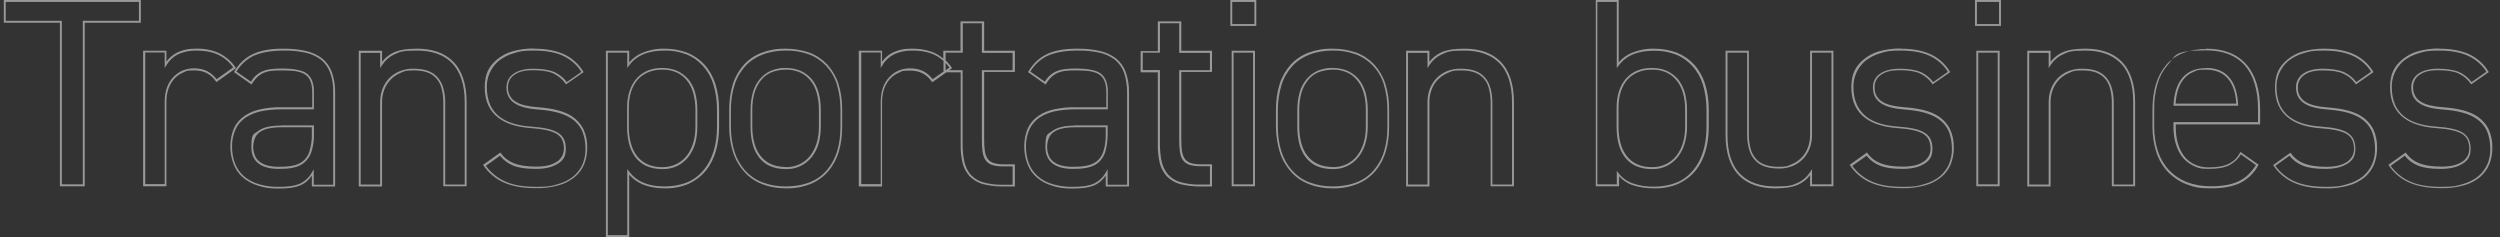<?xml version="1.0" encoding="UTF-8"?>
<svg id="a" xmlns="http://www.w3.org/2000/svg" version="1.1" viewBox="0 0 1310 124.2">
  <rect x="0" y="0" width="1310" height="124.2" fill="#333333" stroke="none"/>
  <defs>
    <style>
      .cls-1 {
        fill: #fff;
        isolation: isolate;
        opacity: .5;
        stroke-width: 0px;
      }
    </style>
  </defs>
  <path class="cls-1" d="M2,0h71.8v11.9h-29.4v85.7h-13V11.9H2V0ZM72.8,1H3v9.9h29.4v85.7h11V10.9h29.4V1ZM644.7,0h13.6v13.6h-13.6V0ZM657.3,1h-11.6v11.6h11.6V1ZM836,0h12.2v32.7c1.8-2.2,4.2-3.9,6.8-5,3.7-1.5,7.7-2.3,11.8-2.2,4.1,0,8.1.7,11.9,2.1,3.4,1.4,6.5,3.5,9,6.2,2.6,2.9,4.5,6.3,5.7,10,1.4,4.4,2,8.9,2,13.5v9.2c0,9.5-2.4,17.4-7,23-2.4,2.9-5.5,5.2-8.9,6.8-4,1.7-8.3,2.5-12.6,2.4-4,0-8-.5-11.8-1.8-2.6-1-4.9-2.5-6.7-4.6v5.3h-12.2V0h-.2ZM847.2,1h-10.2v95.6h10.2v-7.1l.9,1.2c1.8,2.4,4.3,4.2,7.2,5.3,3.7,1.3,7.5,1.9,11.4,1.8,4.2,0,8.3-.7,12.2-2.3,3.3-1.4,6.2-3.7,8.5-6.5,4.4-5.4,6.8-13.1,6.8-22.3v-9.2c0-4.5-.6-8.9-1.9-13.2-1.1-3.6-3-6.9-5.5-9.7-2.4-2.6-5.3-4.7-8.6-6-3.7-1.4-7.6-2.1-11.5-2-8.7,0-14.8,2.6-18.6,7.9l-.9,1.2V1h0ZM1034.9,0h13.6v13.6h-13.6V0ZM1047.5,1h-11.6v11.6h11.6V1ZM503.5,11.2h12.2v15.4h16.1v11.1h-16.1v35.1c0,4.7.3,8.1,1.7,10.2.7,1.1,1.7,1.8,2.9,2.3,1.8.6,3.6.8,5.4.8h6.1v11.6h-6.5c-3.5,0-7-.4-10.5-1.3-2.6-.8-4.9-2.2-6.8-4.1-1.7-2-3-4.4-3.6-6.9-.7-3.2-1.1-6.4-1-9.6v-37.9h-7.5l-7.4,5.2-.3-.4c-2.8-3.9-6.3-5.7-11.4-5.7s-3.9.4-5.8,1.1c-1.7.7-3.3,1.8-4.6,3.2-2.7,3-4.2,7.1-4.2,12.1v44.3h-12.2V26.6h12.2v5.7c1.4-1.9,3.2-3.5,5.3-4.6,3.2-1.6,6.8-2.3,10.5-2.2,3.3,0,6.6.4,9.8,1.5,2.4.8,4.6,2.1,6.5,3.7v-4.1h9v-15.4s.2,0,.2,0ZM514.7,12.2h-10.2v15.4h-9v4c1.1,1.1,2.2,2.3,3.1,3.7l.3.4-1.5,1.1h7v38.9c0,3.2.3,6.3,1,9.4.6,2.4,1.7,4.7,3.3,6.5,1.7,1.8,3.9,3.2,6.3,3.9,3.3.9,6.7,1.4,10.1,1.3h5.5v-9.6h-5.1c-2,0-3.9-.2-5.8-.8-1.4-.5-2.6-1.4-3.4-2.7-1.5-2.3-1.8-5.8-1.8-10.8v-36.1h16.1v-9.1h-16.1v-15.4h.2ZM494.5,32c-4.1-3.8-9.3-5.5-16.3-5.5-3.5-.1-6.9.6-10,2.1-2.4,1.3-4.5,3.2-5.8,5.6l-.9,1.5v-8.2h-10.2v69h10.2v-43.3c0-5.2,1.5-9.6,4.4-12.7,1.4-1.5,3-2.7,4.9-3.5s4-1.2,6.1-1.2,4.8.4,6.9,1.5c2,1,3.6,2.5,4.9,4.2l5.7-4v-5.5h0ZM497.5,35.4c-.6-.8-1.3-1.7-2-2.4v3.7h.2l1.8-1.3ZM606.8,11.2h12.2v15.4h16.1v11.1h-16.1v35.1c0,4.7.3,8.1,1.7,10.2.7,1.1,1.7,1.8,2.9,2.3,1.8.6,3.6.8,5.4.8h6.1v11.6h-6.5c-3.5,0-7-.4-10.5-1.3-2.6-.8-4.9-2.2-6.8-4.1-1.7-2-3-4.4-3.6-6.9-.7-3.2-1.1-6.4-1-9.6v-37.9h-9v-11.1h9v-15.4h0v-.2h0ZM618,12.2h-10.2v15.4h-9v9.1h9v38.9c0,3.2.3,6.3,1,9.4.6,2.4,1.7,4.7,3.3,6.5,1.7,1.8,3.9,3.2,6.3,3.9,3.3.9,6.7,1.4,10.1,1.3h5.5v-9.6h-5.1c-2,0-3.9-.2-5.8-.8-1.4-.5-2.6-1.4-3.4-2.6-1.5-2.3-1.8-5.8-1.8-10.8v-36.1h16.1v-9.1h-16.1v-15.4h.1ZM103,25.5c4.2-.1,8.3.7,12.1,2.5,3.3,1.7,6.2,4.2,8.3,7.3l.3.4-10.3,7.3-.3-.4c-2.8-3.9-6.3-5.7-11.3-5.7s-3.9.4-5.8,1.1c-1.7.7-3.3,1.8-4.6,3.2-2.7,3-4.2,7.1-4.2,12.1v44.3h-12.2V26.6h12.2v5.7c1.4-1.9,3.2-3.5,5.3-4.6,3.2-1.6,6.8-2.3,10.4-2.2h.1ZM122.3,35.4c-4.5-6.1-10.5-8.9-19.3-8.9-3.4-.1-6.9.6-10,2.1-2.4,1.3-4.4,3.2-5.8,5.6l-.9,1.5v-8.2h-10.2v69h10.2v-43.3c0-5.2,1.5-9.6,4.4-12.7,1.4-1.5,3.1-2.7,4.9-3.5,1.9-.8,4-1.2,6.1-1.2s4.8.4,6.9,1.5c1.9,1,3.6,2.5,4.9,4.2l8.7-6.2h.1ZM148.5,25.5c4,0,7.9.3,11.8,1.2,3.1.7,6,2,8.5,3.9,2.3,1.9,4.1,4.4,5.1,7.2,1.2,3.5,1.8,7.1,1.7,10.8v49.1h-12.2v-5.7c-.7,1-1.4,1.9-2.3,2.7-1.1,1.1-2.5,1.9-3.9,2.5-2.7,1.1-6,1.6-11,1.6s-7.4-.4-10.9-1.5c-2.9-.9-5.7-2.3-8-4.3-2.2-1.9-3.9-4.3-4.9-7-1.2-3-1.7-6.1-1.7-9.3s.6-6.7,2-9.7c1.2-2.6,3.2-4.8,5.6-6.4,2.6-1.7,5.4-2.8,8.4-3.4,3.5-.7,7.1-1.1,10.7-1h16.2v-7.6c0-4.8-1.1-7.7-3.5-9.4-2.2-1.6-5.7-2.3-11.6-2.3s-7.4.2-9.9,1.1c-2.6,1-4.6,2.8-6.5,5.8l-.3.5-9.2-6.5.2-.4c5.1-8.4,12.5-11.9,25.8-11.9h-.1ZM174.6,96.6v-48.1c.1-3.5-.4-7.1-1.6-10.4-1-2.7-2.6-5-4.8-6.8-2.4-1.8-5.2-3.1-8.1-3.7-3.8-.8-7.7-1.2-11.5-1.1-2.9,0-5.9.2-8.8.7-2.4.4-4.6,1.1-6.8,2-3.8,1.8-6.9,4.7-9.1,8.3l7.6,5.3c1.5-2.6,3.9-4.7,6.7-5.7,2.7-1,5.9-1.2,10.2-1.2s9.8.7,12.2,2.5c1.4,1,2.4,2.4,3,4,.7,2,1,4.1.9,6.3v8.6h-17.2c-3.5,0-7,.3-10.5,1-2.9.6-5.6,1.7-8.1,3.3-2.2,1.5-4.1,3.6-5.2,6-1.3,2.9-2,6.1-1.9,9.3,0,3.1.5,6.1,1.6,8.9,1,2.5,2.6,4.8,4.7,6.6,2.2,1.9,4.9,3.3,7.7,4.1,3.4,1,7,1.5,10.6,1.4,4.9,0,8.1-.5,10.6-1.5,2.9-1.3,5.2-3.4,6.7-6.2l.9-1.5v8.1h10.2v-.2h0ZM218.5,25.5c8,0,14.3,2.2,18.7,6.5,4.8,4.7,7.3,11.9,7.3,21.4v44.2h-12.2v-44c0-2.9-.4-5.8-1.3-8.5-.7-2-1.9-3.7-3.4-5-2.5-2.2-6-3.2-10.8-3.2s-4.7.4-6.9,1.3c-2,.8-3.7,2-5.2,3.5-1.4,1.5-2.6,3.3-3.3,5.2-.8,2.1-1.2,4.3-1.2,6.6v44.2h-12.2V26.6h12.2v5.8c1.6-2.1,3.7-3.8,6.1-4.9,3.1-1.4,7-2,12.2-2h0ZM243.5,96.6v-43.2c0-9.2-2.4-16.2-7-20.7-4.2-4.1-10.3-6.2-18-6.2s-8.8.6-11.8,2c-2.7,1.2-5,3.3-6.6,5.8l-.9,1.4v-8h-10.2v69h10.2v-43.2c0-2.4.4-4.7,1.2-6.9.8-2.1,2-4,3.5-5.6,1.6-1.6,3.5-2.9,5.6-3.7,2.3-.9,4.8-1.4,7.3-1.3,5,0,8.7,1.1,11.4,3.4,1.7,1.5,2.9,3.4,3.7,5.5,1,2.8,1.4,5.8,1.4,8.8v43h10.2,0ZM279.7,25.5c6.1,0,11,.9,15.1,2.6,4.5,1.9,8.2,5.1,10.8,9.3l.2.4-9.2,6.4-.3-.4c-1.6-2.3-3.8-4.1-6.3-5.3-2.6-1.2-6-1.7-10.7-1.7s-7.4.8-9.6,2.3c-2.2,1.4-3.6,3.9-3.5,6.6-.2,3.2,1.5,6.3,4.4,7.8,2.5,1.5,6.2,2.3,11.4,2.7,8,.6,13.7,2.1,17.8,4.8,2.4,1.6,4.4,3.8,5.8,6.4,1.5,3.2,2.2,6.6,2.1,10.1,0,2.9-.5,5.8-1.6,8.6-1.1,2.6-2.8,4.9-5,6.7-2.5,2-5.3,3.5-8.4,4.3-3.9,1.1-7.9,1.6-11.9,1.5-7,0-12.5-1-17.1-3.1-4.1-1.9-7.7-4.9-10.3-8.7l-.3-.4,9.1-6.5.3.4c1.7,2.4,4.1,4.2,6.9,5.3,2.9,1.1,6.6,1.7,11.6,1.7s8.2-.9,10.7-2.5c1.2-.7,2.1-1.8,2.8-2.9.6-1.2,1-2.6,1-4s-.2-3.1-.9-4.6c-.6-1.3-1.6-2.3-2.8-3.1-2.6-1.6-6.9-2.6-13.9-3.1-6.9-.5-12.4-2.2-16.4-5.1-5-3.6-7.5-9.1-7.5-16.2s2.2-11.1,6.5-14.7c2.4-1.9,5.1-3.4,8-4.2,3.6-1,7.3-1.5,11.1-1.5h.1,0ZM304.5,37.5c-2.4-3.8-5.9-6.7-10-8.5-4-1.7-8.8-2.5-14.8-2.5s-7.3.4-10.8,1.5c-2.8.8-5.4,2.2-7.7,4-4,3.5-6.3,8.6-6.1,13.9,0,3.2.6,6.4,1.9,9.4,1.2,2.4,2.9,4.5,5.1,6.1,3.8,2.8,9.1,4.4,15.8,4.9,7.2.5,11.6,1.5,14.4,3.2,2.9,1.8,4.2,4.4,4.2,8.5s-1.5,6.1-4.2,7.8c-1.5.9-3.1,1.6-4.9,2-2.1.5-4.3.7-6.4.7-5.1,0-9-.5-12-1.7-2.8-1.1-5.2-2.9-7-5.2l-7.4,5.3c2.5,3.4,5.8,6.2,9.7,8,4.4,2.1,9.9,3,16.7,3s7.8-.4,11.6-1.5c2.9-.8,5.7-2.2,8-4.1,2-1.7,3.6-3.9,4.7-6.3,1-2.6,1.6-5.4,1.5-8.2,0-3.3-.6-6.7-2-9.7-1.2-2.4-3.1-4.5-5.4-6-3.9-2.6-9.4-4.1-17.3-4.7-5.4-.4-9.1-1.3-11.8-2.9-1.5-.8-2.7-2-3.6-3.4-.9-1.6-1.4-3.4-1.3-5.2,0-1.5.3-3,1-4.3s1.7-2.3,2.9-3.1c2.4-1.6,5.9-2.5,10.2-2.5s8.3.6,11.1,1.8c2.5,1.2,4.7,2.9,6.4,5.2l7.6-5.3h0v-.2h-.1ZM348.2,25.5c4.1,0,8.1.7,11.9,2.1,3.4,1.4,6.5,3.5,9,6.2,2.6,2.9,4.5,6.3,5.7,10,1.4,4.4,2,8.9,2,13.5v9.2c0,9.5-2.4,17.4-7,23-2.4,2.9-5.5,5.2-8.9,6.8-4,1.7-8.3,2.5-12.6,2.4-4,0-8-.6-11.8-2.2-2.6-1.1-4.9-2.8-6.8-5v32.7h-12.2V26.6h12.2v6.1c1.9-2.2,4.2-3.9,6.8-5,3.7-1.5,7.7-2.3,11.8-2.2h-.1ZM348.2,97.7c4.2,0,8.3-.7,12.2-2.3,3.3-1.4,6.2-3.7,8.5-6.5,4.4-5.4,6.8-13.1,6.8-22.3v-9.2c0-4.5-.6-8.9-1.9-13.2-1.1-3.6-3-6.9-5.5-9.7-2.4-2.6-5.3-4.7-8.6-6-3.7-1.4-7.6-2.1-11.5-2-8.6,0-14.8,2.6-18.6,7.9l-.9,1.2v-8h-10.2v95.6h10.2v-34.6l.9,1.2c3.9,5.3,10,7.9,18.6,7.9h0ZM411.7,25.5c4.3,0,8.5.7,12.5,2.1,3.5,1.3,6.7,3.5,9.3,6.2,2.6,2.9,4.6,6.3,5.8,10,1.4,4.4,2,8.9,2,13.5v9.2c0,4.3-.5,8.6-1.7,12.8-1.1,3.7-2.9,7.2-5.4,10.2s-5.7,5.3-9.2,6.8c-4.2,1.7-8.7,2.5-13.2,2.4-4.3,0-8.6-.7-12.6-2.3-3.6-1.4-6.8-3.6-9.3-6.5-2.6-2.9-4.6-6.4-5.8-10.2-1.4-4.3-2-8.8-2-13.2v-9.2c0-4.6.6-9.1,2-13.5,1.2-3.7,3.2-7.1,5.8-10,2.6-2.8,5.8-4.9,9.3-6.2,4-1.5,8.2-2.2,12.5-2.1h0ZM411.7,97.7c4.4,0,8.8-.7,12.9-2.3,3.4-1.4,6.5-3.6,8.9-6.5s4.1-6.2,5.2-9.8c1.2-4.1,1.7-8.3,1.7-12.5v-9.2c0-4.5-.6-8.9-1.9-13.2-1.1-3.6-3-6.9-5.6-9.7-2.5-2.6-5.5-4.7-9-6-3.9-1.4-8-2.1-12.2-2-4.1,0-8.2.6-12.1,2.1-3.4,1.3-6.5,3.3-9,6-2.5,2.8-4.5,6.1-5.6,9.7-1.4,4.2-2,8.7-2,13.1v9.2c0,4.4.6,8.8,1.9,12.9,1.1,3.6,3,6.9,5.5,9.8,2.5,2.7,5.5,4.9,9,6.2,3.9,1.5,8,2.2,12.2,2.2,0,0,.1,0,.1,0ZM564.5,25.5c4,0,7.9.3,11.8,1.2,3.1.7,6,2,8.5,3.9,2.3,1.9,4.1,4.4,5.1,7.2,1.2,3.5,1.8,7.1,1.7,10.8v49.1h-12.2v-5.7c-.7,1-1.5,1.9-2.3,2.7-1.2,1.1-2.5,1.9-3.9,2.5-2.7,1.1-6,1.6-11,1.6s-7.4-.4-10.9-1.5c-3-.9-5.7-2.3-8-4.3-2.2-1.9-3.9-4.3-4.9-7-1.2-3-1.7-6.1-1.7-9.3s.6-6.7,2-9.7c1.2-2.6,3.2-4.8,5.6-6.4,2.6-1.7,5.4-2.8,8.5-3.4,3.5-.7,7.1-1.1,10.7-1h16.2v-7.6c0-4.8-1.1-7.7-3.5-9.4-2.2-1.6-5.7-2.3-11.6-2.3s-7.4.2-9.9,1.1c-2.6,1-4.6,2.8-6.5,5.8l-.3.5-9.2-6.5.2-.4c5.1-8.4,12.5-11.9,25.8-11.9h-.2,0ZM590.6,96.6v-48.1c0-3.5-.5-7.1-1.6-10.4-1-2.7-2.6-5-4.8-6.8-2.4-1.8-5.2-3.1-8.1-3.7-3.8-.8-7.7-1.2-11.5-1.1-3,0-5.9.2-8.8.7-2.3.4-4.6,1.1-6.8,2-3.8,1.8-6.9,4.7-9.1,8.3l7.6,5.3c1.5-2.6,3.9-4.7,6.7-5.7,2.7-1,5.9-1.2,10.2-1.2s9.8.7,12.2,2.5c1.4,1,2.4,2.4,3,4,.7,2,1,4.1.9,6.3v8.6h-17.2c-3.5,0-7,.3-10.5,1-2.9.6-5.6,1.7-8.1,3.3-2.2,1.5-4,3.6-5.2,6-1.3,2.9-2,6.1-1.9,9.3,0,3.1.5,6.1,1.6,8.9,1,2.5,2.6,4.8,4.7,6.6,2.2,1.9,4.8,3.3,7.7,4.1,3.5,1,7,1.5,10.6,1.4,4.9,0,8.1-.5,10.6-1.5,2.9-1.3,5.2-3.4,6.7-6.2l.9-1.5v8.1h10.2v-.2h0ZM698.3,25.5c4.3,0,8.5.7,12.5,2.1,3.5,1.3,6.7,3.5,9.3,6.2,2.6,2.9,4.6,6.3,5.8,10,1.4,4.4,2,8.9,2,13.5v9.2c0,4.3-.5,8.6-1.7,12.8-1.1,3.7-2.9,7.2-5.4,10.2s-5.7,5.3-9.3,6.8c-4.2,1.7-8.7,2.5-13.2,2.4-4.3,0-8.6-.7-12.6-2.3-3.6-1.4-6.8-3.6-9.3-6.5-2.6-2.9-4.6-6.4-5.8-10.2-1.3-4.3-2-8.8-2-13.2v-9.2c0-4.6.6-9.1,2-13.5,1.2-3.7,3.2-7.1,5.8-10,2.6-2.8,5.8-4.9,9.3-6.2,4-1.5,8.2-2.2,12.5-2.1h.1ZM698.3,97.7c4.4,0,8.8-.7,12.9-2.3,3.4-1.4,6.5-3.6,8.9-6.5s4.2-6.2,5.2-9.8c1.2-4.1,1.7-8.3,1.7-12.5v-9.2c0-4.5-.6-8.9-1.9-13.2-1.1-3.6-3-6.9-5.6-9.7-2.5-2.6-5.5-4.7-9-6-3.9-1.4-8-2.1-12.2-2-4.1,0-8.2.6-12.1,2.1-3.4,1.3-6.5,3.3-9,6-2.5,2.8-4.5,6.1-5.6,9.7-1.3,4.2-2,8.7-2,13.1v9.2c0,4.4.6,8.8,1.9,12.9,1.1,3.6,3,6.9,5.5,9.8,2.5,2.7,5.5,4.9,9,6.2,3.9,1.5,8,2.2,12.2,2.2h0ZM767.3,25.5c8,0,14.3,2.2,18.7,6.5,4.8,4.7,7.3,11.9,7.3,21.4v44.2h-12.2v-44c0-2.9-.4-5.8-1.3-8.5-.7-2-1.9-3.7-3.4-5-2.5-2.2-6-3.2-10.8-3.2s-4.7.4-6.9,1.3c-2,.8-3.7,2-5.2,3.5s-2.6,3.3-3.3,5.2c-.8,2.1-1.2,4.3-1.2,6.6v44.2h-12.2V26.6h12.2v5.8c1.6-2.1,3.7-3.8,6.1-4.9,3.1-1.4,7-2,12.2-2h0ZM792.3,96.6v-43.2c0-9.2-2.3-16.2-7-20.7-4.2-4.1-10.3-6.2-18-6.2s-8.8.6-11.8,2c-2.7,1.2-5,3.3-6.6,5.8l-.9,1.4v-8h-10.2v69h10.2v-43.2c0-2.4.4-4.7,1.2-6.9.8-2.1,2-4,3.5-5.6,1.6-1.6,3.5-2.9,5.5-3.7,2.3-.9,4.8-1.4,7.3-1.3,5,0,8.7,1.1,11.4,3.4,1.7,1.5,3,3.4,3.7,5.5,1,2.8,1.4,5.8,1.4,8.8v43h10.3,0ZM995.8,25.5c6.1,0,11,.9,15.1,2.6,4.5,1.9,8.2,5.1,10.8,9.3l.2.4-9.2,6.4-.3-.4c-1.6-2.3-3.8-4.1-6.3-5.3-2.6-1.2-6-1.7-10.7-1.7s-7.4.8-9.6,2.3c-2.2,1.4-3.6,3.9-3.5,6.6-.2,3.2,1.5,6.3,4.4,7.8,2.5,1.5,6.2,2.3,11.4,2.7,8,.6,13.7,2.1,17.8,4.8,2.4,1.6,4.4,3.8,5.8,6.4,1.5,3.2,2.2,6.6,2.1,10.1,0,2.9-.5,5.8-1.6,8.6-1.1,2.6-2.8,4.9-5,6.7-2.5,2-5.3,3.5-8.4,4.3-3.9,1.1-7.9,1.6-11.9,1.5-7,0-12.5-1-17.1-3.1-4.2-1.9-7.7-4.9-10.3-8.7l-.3-.4,9.1-6.5.3.4c1.7,2.4,4.1,4.2,6.9,5.3,2.9,1.1,6.6,1.7,11.6,1.7s8.2-.9,10.7-2.5c1.2-.7,2.1-1.8,2.8-2.9.7-1.2,1-2.6,1-4s-.2-3.1-.9-4.6c-.6-1.3-1.6-2.3-2.8-3.1-2.6-1.6-6.9-2.6-13.9-3.1-6.9-.5-12.4-2.2-16.4-5.1-5-3.6-7.5-9.1-7.5-16.2s2.2-11.1,6.5-14.7c2.4-1.9,5.1-3.4,8-4.2,3.6-1,7.3-1.5,11.1-1.5h0ZM1020.6,37.5c-2.4-3.8-5.9-6.7-10-8.5-4-1.7-8.8-2.5-14.8-2.5s-7.3.4-10.8,1.5c-2.8.8-5.4,2.2-7.7,4-4,3.5-6.3,8.6-6.1,13.9,0,3.2.6,6.4,2,9.4,1.2,2.4,3,4.5,5.1,6.1,3.8,2.8,9.1,4.4,15.8,4.9,7.2.5,11.6,1.5,14.3,3.2,2.9,1.8,4.2,4.4,4.2,8.5s-1.5,6.1-4.2,7.8c-1.5.9-3.1,1.6-4.9,2-2.1.5-4.3.7-6.4.7-5.2,0-9-.5-12-1.7-2.8-1.1-5.2-2.9-7-5.2l-7.5,5.3c2.5,3.4,5.8,6.2,9.7,8,4.4,2.1,9.8,3,16.7,3s7.8-.4,11.6-1.5c2.9-.8,5.7-2.2,8-4.1,2-1.7,3.6-3.9,4.7-6.3,1-2.6,1.6-5.4,1.5-8.2,0-3.3-.6-6.7-2-9.7-1.2-2.4-3.1-4.5-5.4-6-3.9-2.6-9.4-4.1-17.3-4.7-5.4-.4-9.1-1.3-11.8-2.9-1.5-.8-2.7-2-3.6-3.4-.9-1.6-1.3-3.4-1.3-5.2s.3-3,1-4.3,1.7-2.3,2.9-3.1c2.4-1.6,5.9-2.5,10.2-2.5s8.3.6,11.1,1.8c2.5,1.2,4.7,2.9,6.4,5.2l7.6-5.3h0v-.2h0ZM1092.8,25.5c8,0,14.3,2.2,18.7,6.5,4.8,4.7,7.3,11.9,7.3,21.4v44.2h-12.2v-44c0-2.9-.4-5.8-1.3-8.5-.7-2-1.9-3.7-3.4-5-2.5-2.2-6-3.2-10.8-3.2s-4.7.4-6.9,1.3c-2,.8-3.7,2-5.2,3.5-1.4,1.5-2.6,3.3-3.3,5.2-.8,2.1-1.2,4.3-1.2,6.6v44.2h-12.2V26.6h12.2v5.8c1.6-2.1,3.7-3.8,6.1-4.9,3.1-1.4,7-2,12.2-2h0ZM1117.8,96.6v-43.2c0-9.2-2.3-16.2-7-20.7-4.2-4.1-10.3-6.2-18-6.2s-8.8.6-11.8,2c-2.7,1.2-5,3.3-6.6,5.8l-.9,1.4v-8h-10.2v69h10.2v-43.2c0-2.4.4-4.7,1.2-6.9.8-2.1,2-4,3.5-5.6,1.6-1.6,3.5-2.9,5.6-3.7,2.3-.9,4.8-1.4,7.3-1.3,5,0,8.7,1.1,11.4,3.4,1.7,1.5,2.9,3.4,3.7,5.5,1,2.8,1.4,5.8,1.4,8.8v43h10.2ZM1156,25.5c9.2,0,16.4,2.8,21.2,8.4,4.7,5.4,7.1,13.3,7.1,23.5v7.8h-44.2v1.5c0,6.1,1.5,11.3,4.3,15,1.4,1.9,3.3,3.4,5.4,4.4,2.4,1.1,5.1,1.7,7.7,1.6,4.4,0,7.8-.6,10.4-1.9,2.5-1.2,4.5-3.2,5.8-5.7l.3-.5,9.5,6.7-.2.4c-2.2,4.1-5.6,7.3-9.7,9.3-4,1.8-8.8,2.7-15.2,2.7s-8.7-.7-12.8-2.2c-3.6-1.4-6.9-3.6-9.6-6.4-2.7-2.9-4.8-6.4-6-10.1-1.4-4.3-2.1-8.8-2.1-13.3v-9.2c0-4.5.5-9.1,1.8-13.4,1.1-3.7,2.9-7.1,5.3-10,2.4-2.8,5.4-4.9,8.9-6.3,3.9-1.5,8.1-2.2,12.3-2.1h0l-.2-.2h0ZM1183.2,64.1v-6.8c0-20.2-9.4-30.9-27.2-30.9s-15.7,2.7-20.4,8c-2.4,2.8-4.1,6.1-5.1,9.7-1.2,4.3-1.8,8.7-1.7,13.1v9.2c0,4.4.6,8.8,2,13,1.2,3.6,3.2,7,5.8,9.8,2.6,2.7,5.7,4.8,9.2,6.2,4,1.5,8.2,2.2,12.4,2.2s5.5-.2,8.2-.6c2.3-.4,4.5-1,6.6-2,1.9-.9,3.7-2.1,5.2-3.6s2.8-3.1,3.9-4.9l-7.9-5.6c-1.4,2.4-3.5,4.3-5.9,5.6-2.8,1.4-6.3,2-10.9,2s-5.6-.5-8.2-1.7c-2.3-1.1-4.2-2.7-5.8-4.7-2.9-3.9-4.5-9.3-4.5-15.6v-2.5h44.3ZM1217.6,25.5c6.1,0,11,.9,15.1,2.6,4.5,1.9,8.2,5.1,10.8,9.3l.2.4-9.2,6.4-.3-.4c-1.6-2.3-3.8-4.1-6.3-5.2-2.6-1.2-6-1.7-10.7-1.7s-7.4.8-9.6,2.3c-2.2,1.4-3.6,3.9-3.5,6.6-.2,3.2,1.5,6.3,4.4,7.8,2.5,1.5,6.2,2.3,11.4,2.7,8,.6,13.7,2.1,17.8,4.8,2.4,1.6,4.4,3.8,5.8,6.4,1.5,3.2,2.2,6.6,2.1,10.1,0,2.9-.5,5.8-1.6,8.6-1.1,2.6-2.8,4.9-4.9,6.7-2.5,2-5.3,3.5-8.4,4.3-3.9,1.1-7.9,1.6-11.9,1.5-6.9,0-12.5-1-17.1-3.1-4.2-1.9-7.7-4.9-10.3-8.7l-.3-.4,9.1-6.5.3.4c1.7,2.4,4.1,4.2,6.9,5.3,2.9,1.1,6.6,1.7,11.6,1.7s8.2-.9,10.7-2.5c1.2-.7,2.1-1.8,2.8-2.9.7-1.2,1-2.6,1-4s-.2-3.1-.9-4.6c-.6-1.3-1.6-2.3-2.8-3.1-2.6-1.6-6.9-2.6-13.9-3.1-6.9-.5-12.4-2.2-16.3-5.1-5-3.6-7.5-9.1-7.5-16.2s2.2-11.1,6.5-14.7c2.4-1.9,5.1-3.4,8-4.2,3.6-1,7.3-1.5,11.1-1.5h0ZM1242.4,37.5c-2.4-3.8-5.9-6.7-10.1-8.5-4-1.7-8.8-2.5-14.8-2.5s-7.3.4-10.8,1.5c-2.8.8-5.4,2.2-7.7,4-4,3.5-6.3,8.6-6.1,13.9,0,3.2.6,6.4,1.9,9.4,1.2,2.4,2.9,4.5,5.1,6.1,3.8,2.8,9.1,4.4,15.8,4.9,7.2.5,11.6,1.5,14.3,3.2,2.9,1.8,4.2,4.4,4.2,8.5s-1.5,6.1-4.2,7.8c-1.5.9-3.1,1.6-4.9,2-2.1.5-4.3.7-6.4.7-5.2,0-9-.5-12-1.7-2.8-1.1-5.2-2.9-7-5.2l-7.4,5.3c2.5,3.4,5.8,6.2,9.7,8,4.4,2,9.9,3,16.7,3s7.8-.4,11.6-1.5c2.9-.8,5.7-2.2,8-4.1,2-1.7,3.6-3.9,4.7-6.3,1.1-2.6,1.6-5.4,1.5-8.2,0-3.3-.6-6.7-2-9.7-1.2-2.4-3.1-4.5-5.4-6-3.9-2.6-9.4-4.1-17.3-4.7-5.4-.4-9.1-1.3-11.8-2.9-1.5-.8-2.7-2-3.6-3.4-.9-1.6-1.3-3.4-1.3-5.2s.3-3,1-4.3,1.7-2.3,2.9-3.1c2.4-1.6,5.9-2.5,10.2-2.5s8.3.6,11.1,1.8c2.5,1.2,4.7,2.9,6.4,5.2l7.6-5.3h0v-.2h.1ZM1278,25.5c6.1,0,11,.9,15.1,2.6,4.5,1.9,8.2,5.1,10.8,9.3l.2.4-9.2,6.4-.3-.4c-1.6-2.3-3.8-4.1-6.3-5.3-2.6-1.2-6-1.7-10.7-1.7s-7.4.8-9.6,2.3c-2.2,1.4-3.6,3.9-3.5,6.6-.2,3.2,1.5,6.3,4.4,7.8,2.5,1.5,6.2,2.3,11.4,2.7,8,.6,13.7,2.1,17.8,4.8,2.4,1.6,4.4,3.8,5.8,6.4,1.5,3.2,2.2,6.6,2.1,10.1,0,2.9-.5,5.8-1.6,8.6-1.1,2.6-2.8,4.9-4.9,6.7-2.5,2-5.3,3.5-8.4,4.3-3.9,1.1-7.9,1.6-11.9,1.5-6.9,0-12.5-1-17.1-3.1-4.2-1.9-7.7-4.9-10.3-8.7l-.3-.4,9.1-6.5.3.4c1.7,2.4,4.1,4.2,6.9,5.3,2.9,1.1,6.6,1.7,11.6,1.7s8.2-.9,10.7-2.5c1.2-.7,2.1-1.8,2.8-2.9.7-1.2,1-2.6,1-4s-.2-3.1-.9-4.6c-.6-1.3-1.6-2.3-2.8-3.1-2.6-1.6-6.9-2.6-13.9-3.1-6.9-.5-12.4-2.2-16.4-5.1-5-3.6-7.5-9.1-7.5-16.2s2.2-11.1,6.5-14.7c2.4-1.9,5.1-3.4,8-4.2,3.6-1,7.3-1.5,11.1-1.5h0ZM1302.8,37.5c-2.4-3.8-5.9-6.7-10.1-8.5-4-1.7-8.8-2.5-14.8-2.5s-7.3.4-10.8,1.5c-2.8.8-5.4,2.2-7.7,4-4,3.5-6.3,8.6-6.1,13.9,0,3.2.6,6.4,1.9,9.4,1.2,2.4,2.9,4.5,5.1,6.1,3.8,2.8,9.1,4.4,15.8,4.9,7.2.5,11.6,1.5,14.3,3.2,2.9,1.8,4.2,4.4,4.2,8.5s-1.5,6.1-4.2,7.8c-1.5.9-3.1,1.6-4.9,2-2.1.5-4.3.7-6.4.7-5.2,0-9-.5-12-1.7-2.8-1.1-5.2-2.9-7-5.2l-7.4,5.3c2.5,3.4,5.8,6.2,9.7,8,4.4,2.1,9.8,3,16.7,3s7.8-.4,11.6-1.5c2.9-.8,5.7-2.2,8-4.1,2-1.7,3.6-3.9,4.7-6.3,1.1-2.6,1.6-5.4,1.5-8.2,0-3.3-.6-6.7-2-9.7-1.2-2.4-3.1-4.5-5.4-6-3.9-2.6-9.4-4.1-17.3-4.7-5.4-.4-9.1-1.3-11.8-2.9-1.5-.8-2.7-2-3.6-3.4-.9-1.6-1.3-3.4-1.3-5.2s.3-3,1-4.3,1.7-2.3,2.9-3.1c2.4-1.6,5.9-2.5,10.2-2.5s8.3.6,11.1,1.8c2.5,1.2,4.7,2.9,6.4,5.2l7.6-5.3h0v-.2h.1ZM645.4,26.6h12.2v71h-12.2V26.6ZM656.6,27.6h-10.2v69h10.2V27.6ZM904.2,26.6h12.2v44c0,2.9.4,5.8,1.3,8.5.7,1.9,1.9,3.7,3.4,5.1,2.5,2.1,6,3.2,10.8,3.2s4.7-.4,6.9-1.3c2-.8,3.7-2,5.2-3.5s2.6-3.3,3.3-5.2c.8-2.1,1.2-4.3,1.2-6.6V26.6h12.2v71h-12.2v-5.8c-1.6,2.1-3.7,3.8-6.1,4.9-3.1,1.4-7,2-12.2,2-8,0-14.3-2.2-18.7-6.5-4.8-4.7-7.3-11.9-7.3-21.4V26.6h0ZM915.4,27.6h-10.2v43.2c0,9.2,2.3,16.2,7,20.7,4.2,4.1,10.3,6.2,18,6.2s8.8-.6,11.8-1.9c2.7-1.2,5-3.3,6.6-5.8l.9-1.4v8h10.2V27.6h-10.2v43.2c0,2.4-.4,4.7-1.2,6.9-.8,2.1-2,4-3.5,5.6-1.6,1.6-3.5,2.9-5.5,3.7-2.3.9-4.8,1.4-7.3,1.3-5,0-8.7-1.1-11.4-3.4-1.7-1.5-3-3.4-3.7-5.5-1-2.8-1.4-5.8-1.4-8.8V27.6h0ZM1035.6,26.6h12.2v71h-12.2V26.6ZM1046.8,27.6h-10.2v69h10.2V27.6ZM347,35.6c2.7,0,5.4.5,7.8,1.5,2.2,1,4.2,2.5,5.8,4.3,1.6,2,2.9,4.4,3.6,6.9.8,3,1.2,6,1.2,9.1v9.2c0,2.9-.4,5.8-1.1,8.5-.7,2.5-1.9,4.9-3.5,7-3.3,4.3-8.4,6.7-13.8,6.5-2.9,0-5.8-.5-8.5-1.7-2.3-1.1-4.2-2.7-5.7-4.7-1.5-2.1-2.6-4.5-3.2-7-.7-2.8-1-5.7-1-8.6v-10.2c0-6.3,1.7-11.6,4.9-15.2,3.2-3.7,7.9-5.6,13.5-5.6h0ZM347,87.6c2.6,0,5.2-.5,7.6-1.7,2.1-1.1,4-2.6,5.4-4.5,1.5-2,2.6-4.3,3.3-6.7.8-2.7,1.1-5.5,1.1-8.2v-9.2c0-3-.4-5.9-1.2-8.8-.7-2.4-1.8-4.6-3.4-6.5-1.5-1.8-3.3-3.2-5.4-4.1-2.4-1-4.9-1.5-7.5-1.4-2.5,0-5,.4-7.3,1.4-2.1.9-4,2.2-5.5,3.9-3,3.5-4.6,8.5-4.6,14.5v10.2c0,2.8.3,5.6,1,8.3.6,2.4,1.6,4.7,3.1,6.7,3,4,7.5,6.1,13.4,6.1h0ZM411.7,35.6c2.7,0,5.4.5,7.8,1.5,2.2,1,4.2,2.5,5.8,4.3,1.6,2,2.9,4.4,3.6,6.9.8,3,1.2,6,1.2,9.1v9.2c0,2.9-.4,5.8-1.1,8.5-.7,2.5-1.9,4.9-3.5,7-3.3,4.3-8.4,6.7-13.8,6.5-2.9,0-5.8-.5-8.5-1.7-2.3-1.1-4.2-2.7-5.7-4.7-1.5-2.1-2.6-4.5-3.2-7-.7-2.8-1-5.7-1-8.6v-9.2c0-3,.4-6.1,1.2-9,.7-2.5,1.9-4.8,3.6-6.9,1.6-1.9,3.5-3.4,5.8-4.4,2.5-1,5.1-1.6,7.8-1.5h0ZM411.7,87.6c2.6,0,5.2-.5,7.6-1.7,2.1-1.1,4-2.6,5.4-4.5,1.5-2,2.6-4.3,3.3-6.7.8-2.7,1.1-5.5,1.1-8.2v-9.2c0-3-.4-5.9-1.2-8.8-.7-2.4-1.8-4.6-3.4-6.5-1.5-1.8-3.3-3.2-5.4-4.1-2.4-1-4.9-1.5-7.5-1.4-2.5,0-5.1.5-7.4,1.4-2.1.9-4,2.3-5.4,4.1-1.5,1.9-2.7,4.1-3.4,6.5-.8,2.8-1.2,5.8-1.2,8.7v9.2c0,2.8.3,5.6,1,8.3.6,2.4,1.6,4.7,3.1,6.7,3,4,7.5,6.1,13.4,6.1h0ZM698.3,35.6c2.7,0,5.4.5,7.8,1.5,2.2,1,4.2,2.5,5.8,4.3,1.6,2,2.8,4.4,3.6,6.9.8,3,1.2,6,1.2,9.1v9.2c0,2.9-.4,5.8-1.2,8.5-.7,2.5-1.9,4.9-3.5,7-3.3,4.3-8.4,6.7-13.8,6.5-2.9,0-5.8-.5-8.5-1.7-2.3-1.1-4.2-2.7-5.7-4.7-1.5-2.1-2.6-4.5-3.2-7-.7-2.8-1-5.7-1-8.6v-9.2c0-3,.4-6.1,1.2-9,.7-2.5,1.9-4.8,3.6-6.9,1.6-1.9,3.5-3.4,5.8-4.4,2.5-1,5.2-1.6,7.8-1.5h.1ZM698.3,87.6c2.6,0,5.2-.5,7.6-1.7,2.1-1.1,4-2.6,5.4-4.5,1.5-2,2.6-4.3,3.3-6.7.8-2.7,1.1-5.5,1.1-8.2v-9.2c0-3-.3-5.9-1.2-8.8-.7-2.4-1.8-4.6-3.4-6.5-1.5-1.8-3.3-3.2-5.4-4.1-2.4-1-4.9-1.5-7.5-1.4-2.5,0-5.1.5-7.4,1.4-2.1.9-4,2.3-5.4,4.1-1.5,1.9-2.7,4.1-3.4,6.5-.8,2.8-1.2,5.8-1.2,8.7v9.2c0,2.8.3,5.6,1,8.3.6,2.4,1.6,4.7,3.1,6.7,3,4,7.5,6.1,13.4,6.1h0ZM865.6,35.6c2.7,0,5.4.5,7.8,1.5,2.2,1,4.2,2.5,5.8,4.3,1.6,2,2.8,4.4,3.6,6.9.8,3,1.2,6,1.2,9.1v9.2c0,2.9-.4,5.8-1.2,8.5-.7,2.5-1.9,4.9-3.5,7-3.3,4.3-8.4,6.7-13.8,6.5-2.9,0-5.8-.5-8.5-1.7-2.3-1.1-4.2-2.7-5.7-4.7-1.5-2.1-2.6-4.5-3.2-7-.7-2.8-1-5.7-1-8.6v-10.2c0-6.3,1.7-11.6,4.9-15.2,3.2-3.7,7.9-5.6,13.5-5.6h.1ZM865.6,87.6c2.6,0,5.2-.5,7.6-1.7,2.1-1.1,4-2.6,5.4-4.5,1.5-2,2.6-4.3,3.3-6.7.8-2.7,1.1-5.5,1.1-8.2v-9.2c0-3-.3-5.9-1.2-8.8-.7-2.4-1.8-4.6-3.4-6.5-1.5-1.8-3.3-3.2-5.4-4.1-2.4-1-4.9-1.5-7.5-1.4-2.5,0-5,.4-7.3,1.4-2.1.9-4,2.2-5.5,3.9-3,3.5-4.6,8.5-4.6,14.5v10.2c0,2.8.3,5.6,1,8.3.6,2.4,1.6,4.7,3.1,6.7,3,4,7.5,6.1,13.4,6.1h0ZM1156,35.6c5.3,0,9.5,1.7,12.3,5.2,2.7,3.2,4.2,8,4.5,14.1v.5h-33.9v-.5c.4-6.1,1.9-10.8,4.6-14,2.9-3.5,7.1-5.2,12.4-5.2h0ZM1171.8,54.3c-.3-5.6-1.8-10-4.3-13-2.7-3.2-6.6-4.8-11.6-4.8s-4.7.4-6.8,1.3c-1.9.8-3.5,2-4.8,3.6-2.5,3-3.9,7.3-4.3,12.9h31.8ZM147.3,65.7h17.2v4.6c.1,3.2-.4,6.5-1.4,9.5-.7,2.2-2.1,4.1-3.9,5.6-3.4,2.7-8.3,3.1-13.1,3.1-9.4,0-14.4-3.9-14.4-11.4s1.2-6.6,3.5-8.4c2.5-1.9,6.4-2.9,11.9-2.9h.2ZM163.4,66.7h-16.2c-5.3,0-9,.9-11.3,2.7-1.1.8-1.9,1.9-2.4,3.2-.5,1.4-.8,2.9-.8,4.4s.3,3.3,1,4.8c.6,1.3,1.5,2.4,2.7,3.2,2.2,1.6,5.5,2.4,9.7,2.4s9.3-.3,12.5-2.8c1.6-1.3,2.9-3.1,3.5-5.1.9-3,1.4-6.1,1.3-9.2v-3.6h0ZM563.2,65.7h17.2v4.6c0,3.2-.4,6.5-1.3,9.5-.7,2.2-2,4.1-3.8,5.6-3.4,2.7-8.3,3.1-13.1,3.1-9.4,0-14.4-3.9-14.4-11.4s1.2-6.6,3.5-8.4c2.5-1.9,6.4-2.9,11.9-2.9h0ZM579.4,66.7h-16.2c-5.3,0-9,.9-11.3,2.7-1.1.8-1.9,1.9-2.4,3.2-.5,1.4-.8,2.9-.8,4.4s.3,3.3,1,4.8c.6,1.3,1.5,2.4,2.7,3.2,2.2,1.6,5.5,2.4,9.7,2.4s9.3-.3,12.5-2.8c1.6-1.3,2.9-3.1,3.5-5.1,1-3,1.4-6.1,1.3-9.2v-3.6h0Z"/>
</svg>